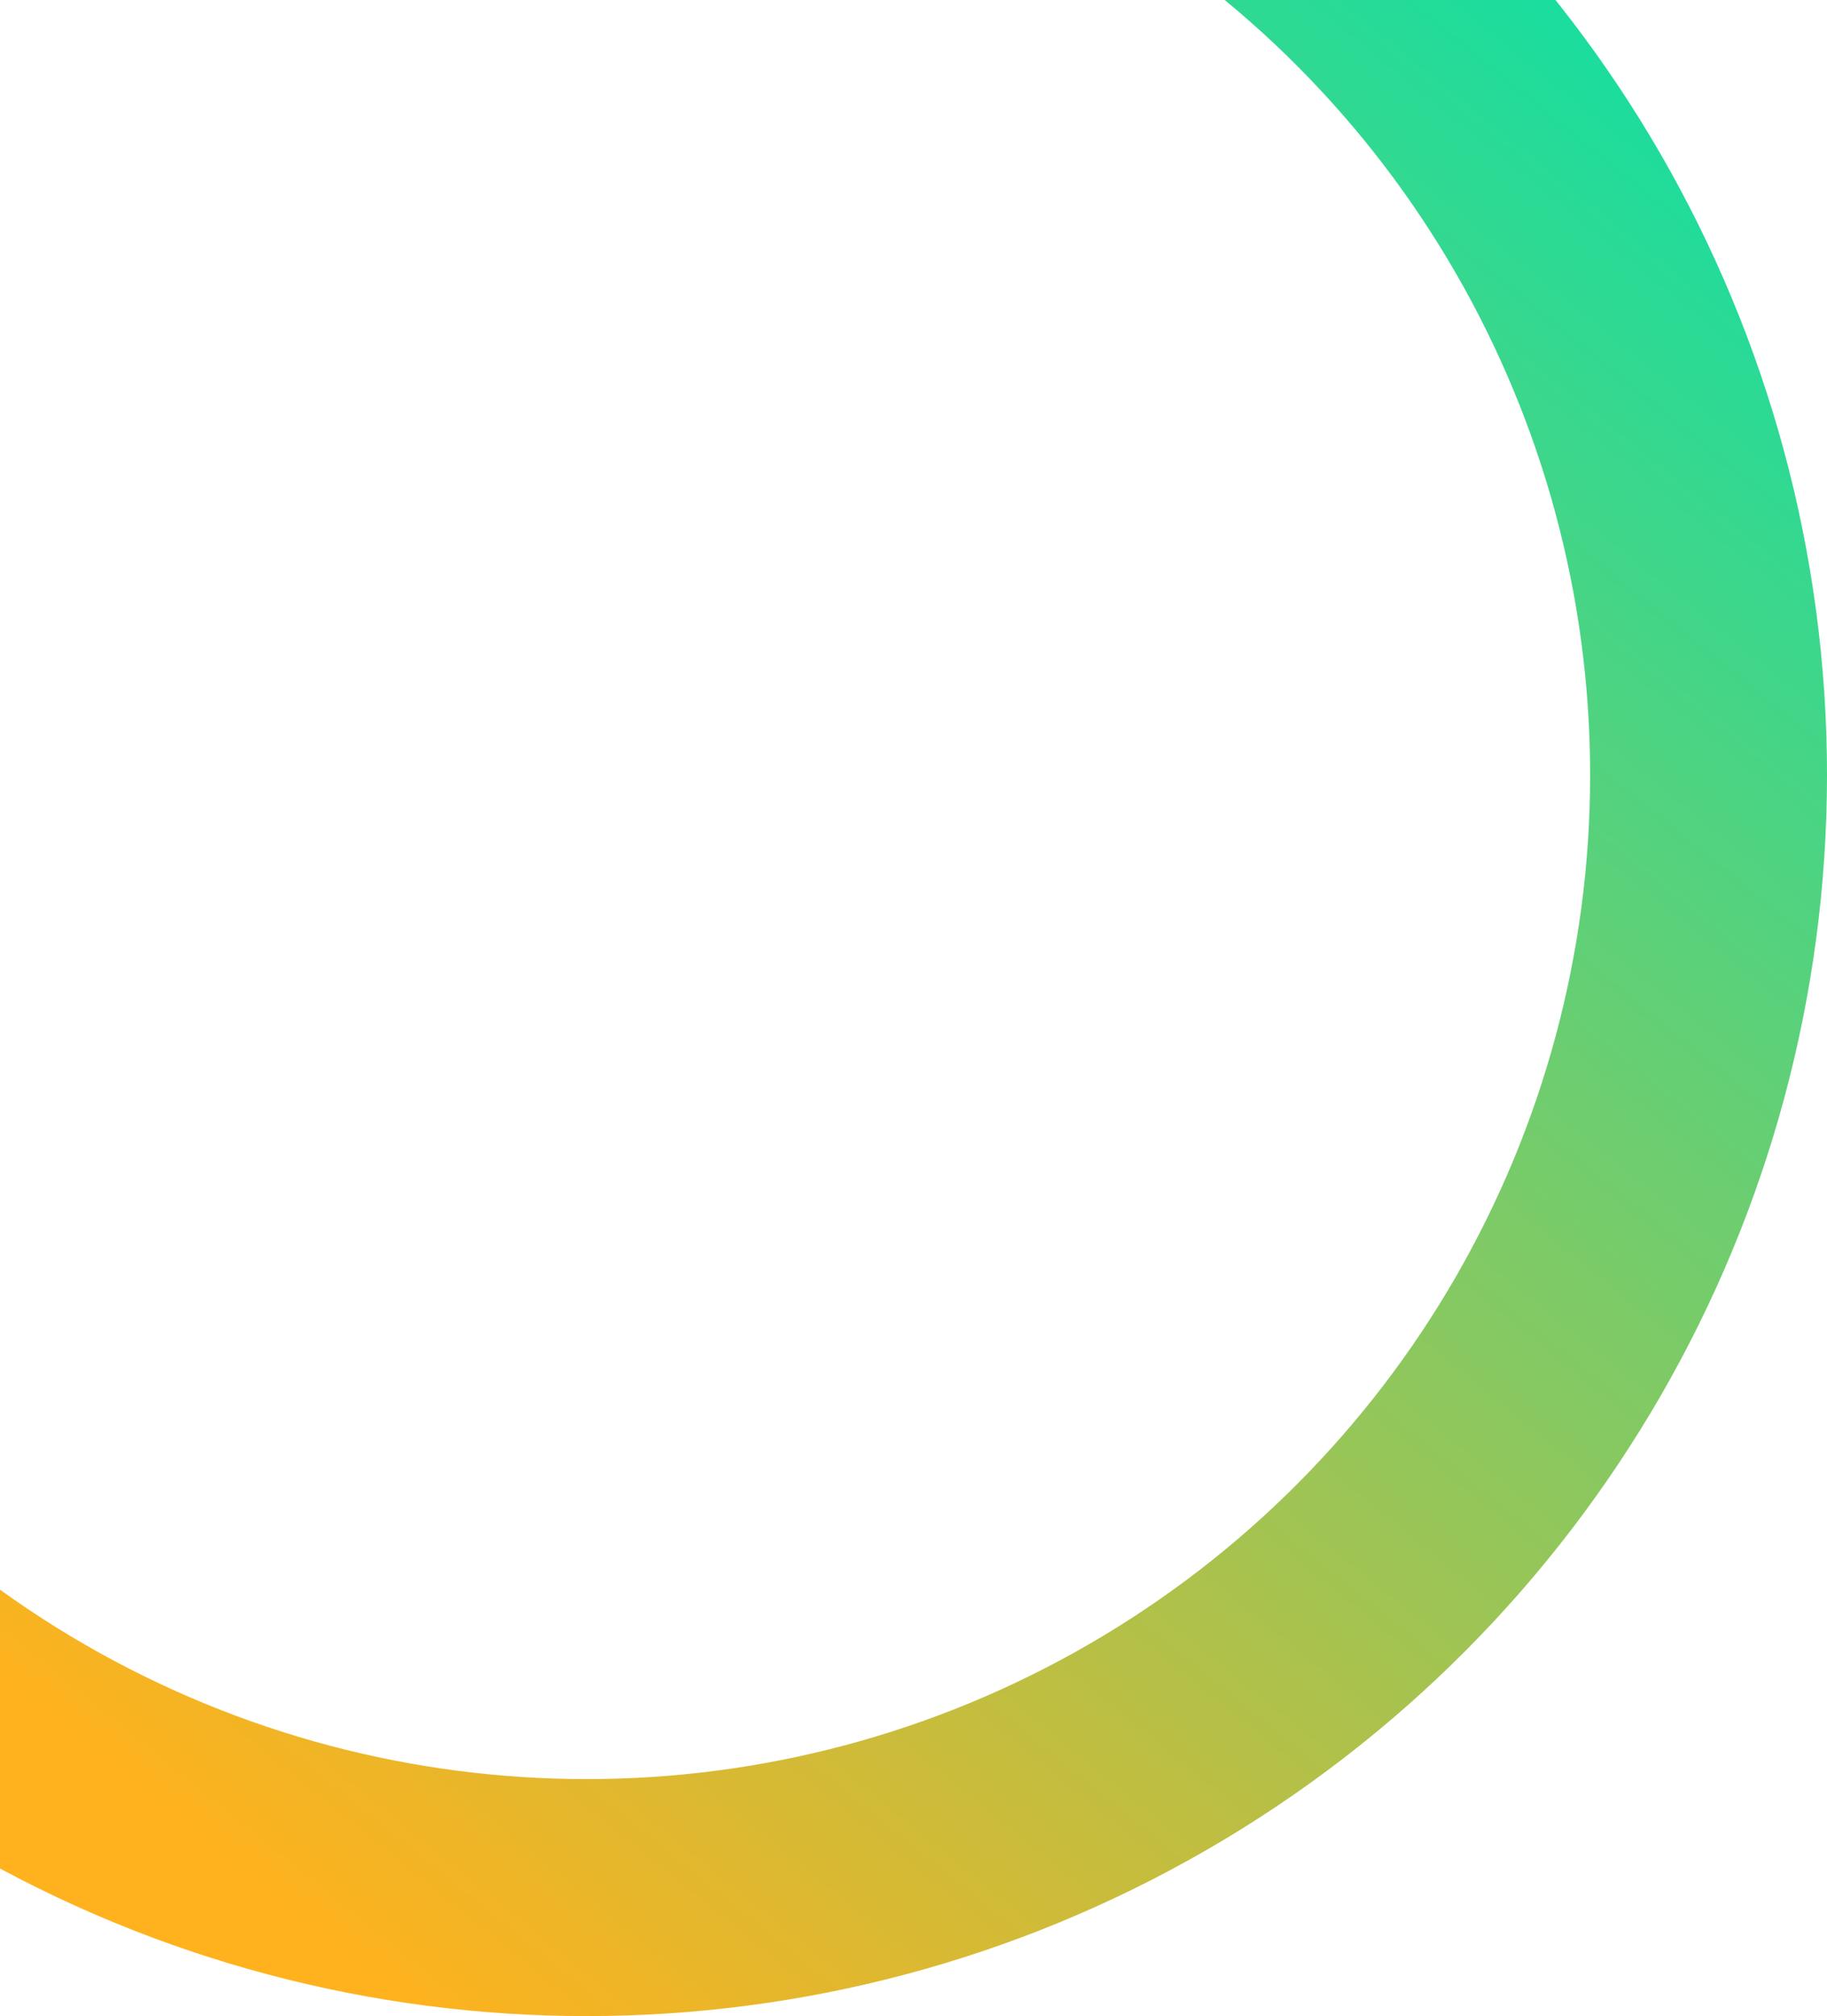 <svg width="1157" height="1276" viewBox="0 0 1157 1276" fill="none" xmlns="http://www.w3.org/2000/svg">
<circle cx="371.5" cy="490.5" r="710.5" stroke="url(#paint0_linear_6_40)" stroke-width="150"/>
<defs>
<linearGradient id="paint0_linear_6_40" x1="964.5" y1="-7" x2="58" y2="1113.5" gradientUnits="userSpaceOnUse">
<stop stop-color="#1BDD9E"/>
<stop offset="1" stop-color="#FFB21D"/>
</linearGradient>
</defs>
</svg>
